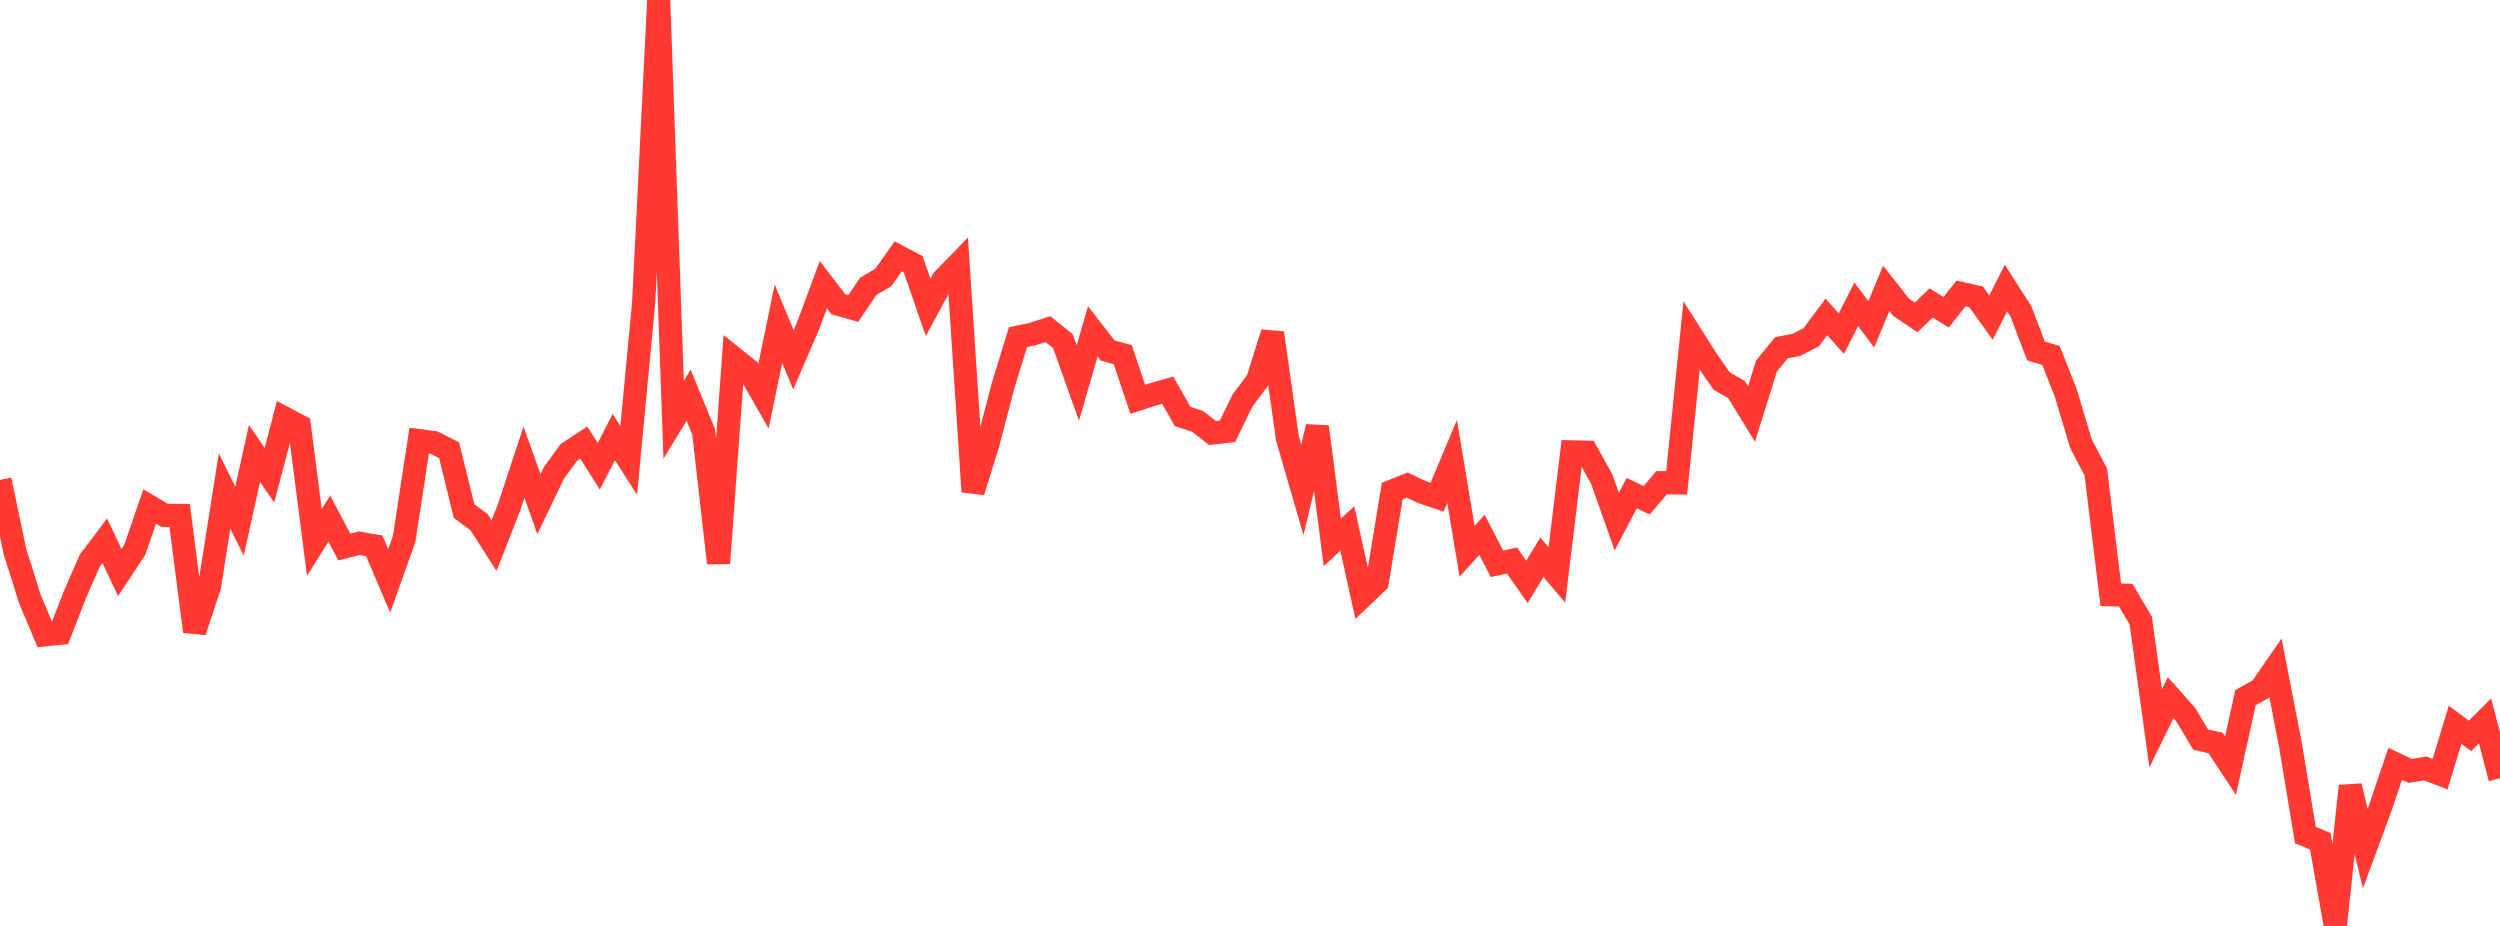 <?xml version="1.0" standalone="no"?>
<!DOCTYPE svg PUBLIC "-//W3C//DTD SVG 1.1//EN" "http://www.w3.org/Graphics/SVG/1.1/DTD/svg11.dtd">

<svg width="135" height="50" viewBox="0 0 135 50" preserveAspectRatio="none" 
  xmlns="http://www.w3.org/2000/svg"
  xmlns:xlink="http://www.w3.org/1999/xlink">


<polyline points="0.0, 25.916 0.808, 29.788 1.617, 32.354 2.425, 34.279 3.234, 34.195 4.042, 32.122 4.85, 30.268 5.659, 29.198 6.467, 30.917 7.275, 29.694 8.084, 27.349 8.892, 27.83 9.701, 27.83 10.509, 34.1 11.317, 31.649 12.126, 26.514 12.934, 28.141 13.743, 24.487 14.551, 25.661 15.359, 22.576 16.168, 23.005 16.976, 29.289 17.784, 28.008 18.593, 29.534 19.401, 29.336 20.21, 29.475 21.018, 31.367 21.826, 29.103 22.635, 23.794 23.443, 23.901 24.251, 24.312 25.06, 27.598 25.868, 28.196 26.677, 29.463 27.485, 27.41 28.293, 24.957 29.102, 27.221 29.91, 25.539 30.719, 24.431 31.527, 23.9 32.335, 25.178 33.144, 23.603 33.952, 24.857 34.76, 16.315 35.569, 0.0 36.377, 22.669 37.186, 21.341 37.994, 23.314 38.802, 30.41 39.611, 19.325 40.419, 19.973 41.228, 21.393 42.036, 17.482 42.844, 19.428 43.653, 17.547 44.461, 15.374 45.269, 16.426 46.078, 16.656 46.886, 15.461 47.695, 14.985 48.503, 13.842 49.311, 14.268 50.12, 16.599 50.928, 15.105 51.737, 14.27 52.545, 26.552 53.353, 23.946 54.162, 20.842 54.97, 18.206 55.778, 18.035 56.587, 17.773 57.395, 18.417 58.204, 20.684 59.012, 17.89 59.82, 18.93 60.629, 19.153 61.437, 21.561 62.246, 21.299 63.054, 21.07 63.862, 22.487 64.671, 22.756 65.479, 23.384 66.287, 23.287 67.096, 21.623 67.904, 20.548 68.713, 17.975 69.521, 23.665 70.329, 26.448 71.138, 23.047 71.946, 29.289 72.754, 28.539 73.563, 32.205 74.371, 31.436 75.18, 26.518 75.988, 26.195 76.796, 26.576 77.605, 26.851 78.413, 24.917 79.222, 29.767 80.03, 28.884 80.838, 30.447 81.647, 30.267 82.455, 31.423 83.263, 30.091 84.072, 31.046 84.88, 24.4 85.689, 24.417 86.497, 25.88 87.305, 28.168 88.114, 26.629 88.922, 27.012 89.731, 26.064 90.539, 26.078 91.347, 18.129 92.156, 19.404 92.964, 20.571 93.772, 21.037 94.581, 22.357 95.389, 19.769 96.198, 18.778 97.006, 18.623 97.814, 18.208 98.623, 17.112 99.431, 18.015 100.24, 16.432 101.048, 17.513 101.856, 15.57 102.665, 16.598 103.473, 17.142 104.281, 16.357 105.09, 16.861 105.898, 15.845 106.707, 16.028 107.515, 17.149 108.323, 15.554 109.132, 16.815 109.94, 18.951 110.749, 19.192 111.557, 21.23 112.365, 23.943 113.174, 25.489 113.982, 32.117 114.79, 32.141 115.599, 33.507 116.407, 39.326 117.216, 37.676 118.024, 38.584 118.832, 39.936 119.641, 40.12 120.449, 41.345 121.257, 37.671 122.066, 37.223 122.874, 36.055 123.683, 40.221 124.491, 45.093 125.299, 45.429 126.108, 50.0 126.916, 42.446 127.725, 45.824 128.533, 43.635 129.341, 41.247 130.15, 41.629 130.958, 41.495 131.766, 41.803 132.575, 39.138 133.383, 39.737 134.192, 38.926 135.0, 42.024" fill="none" stroke="#ff3a33" stroke-width="1.25"/>

</svg>